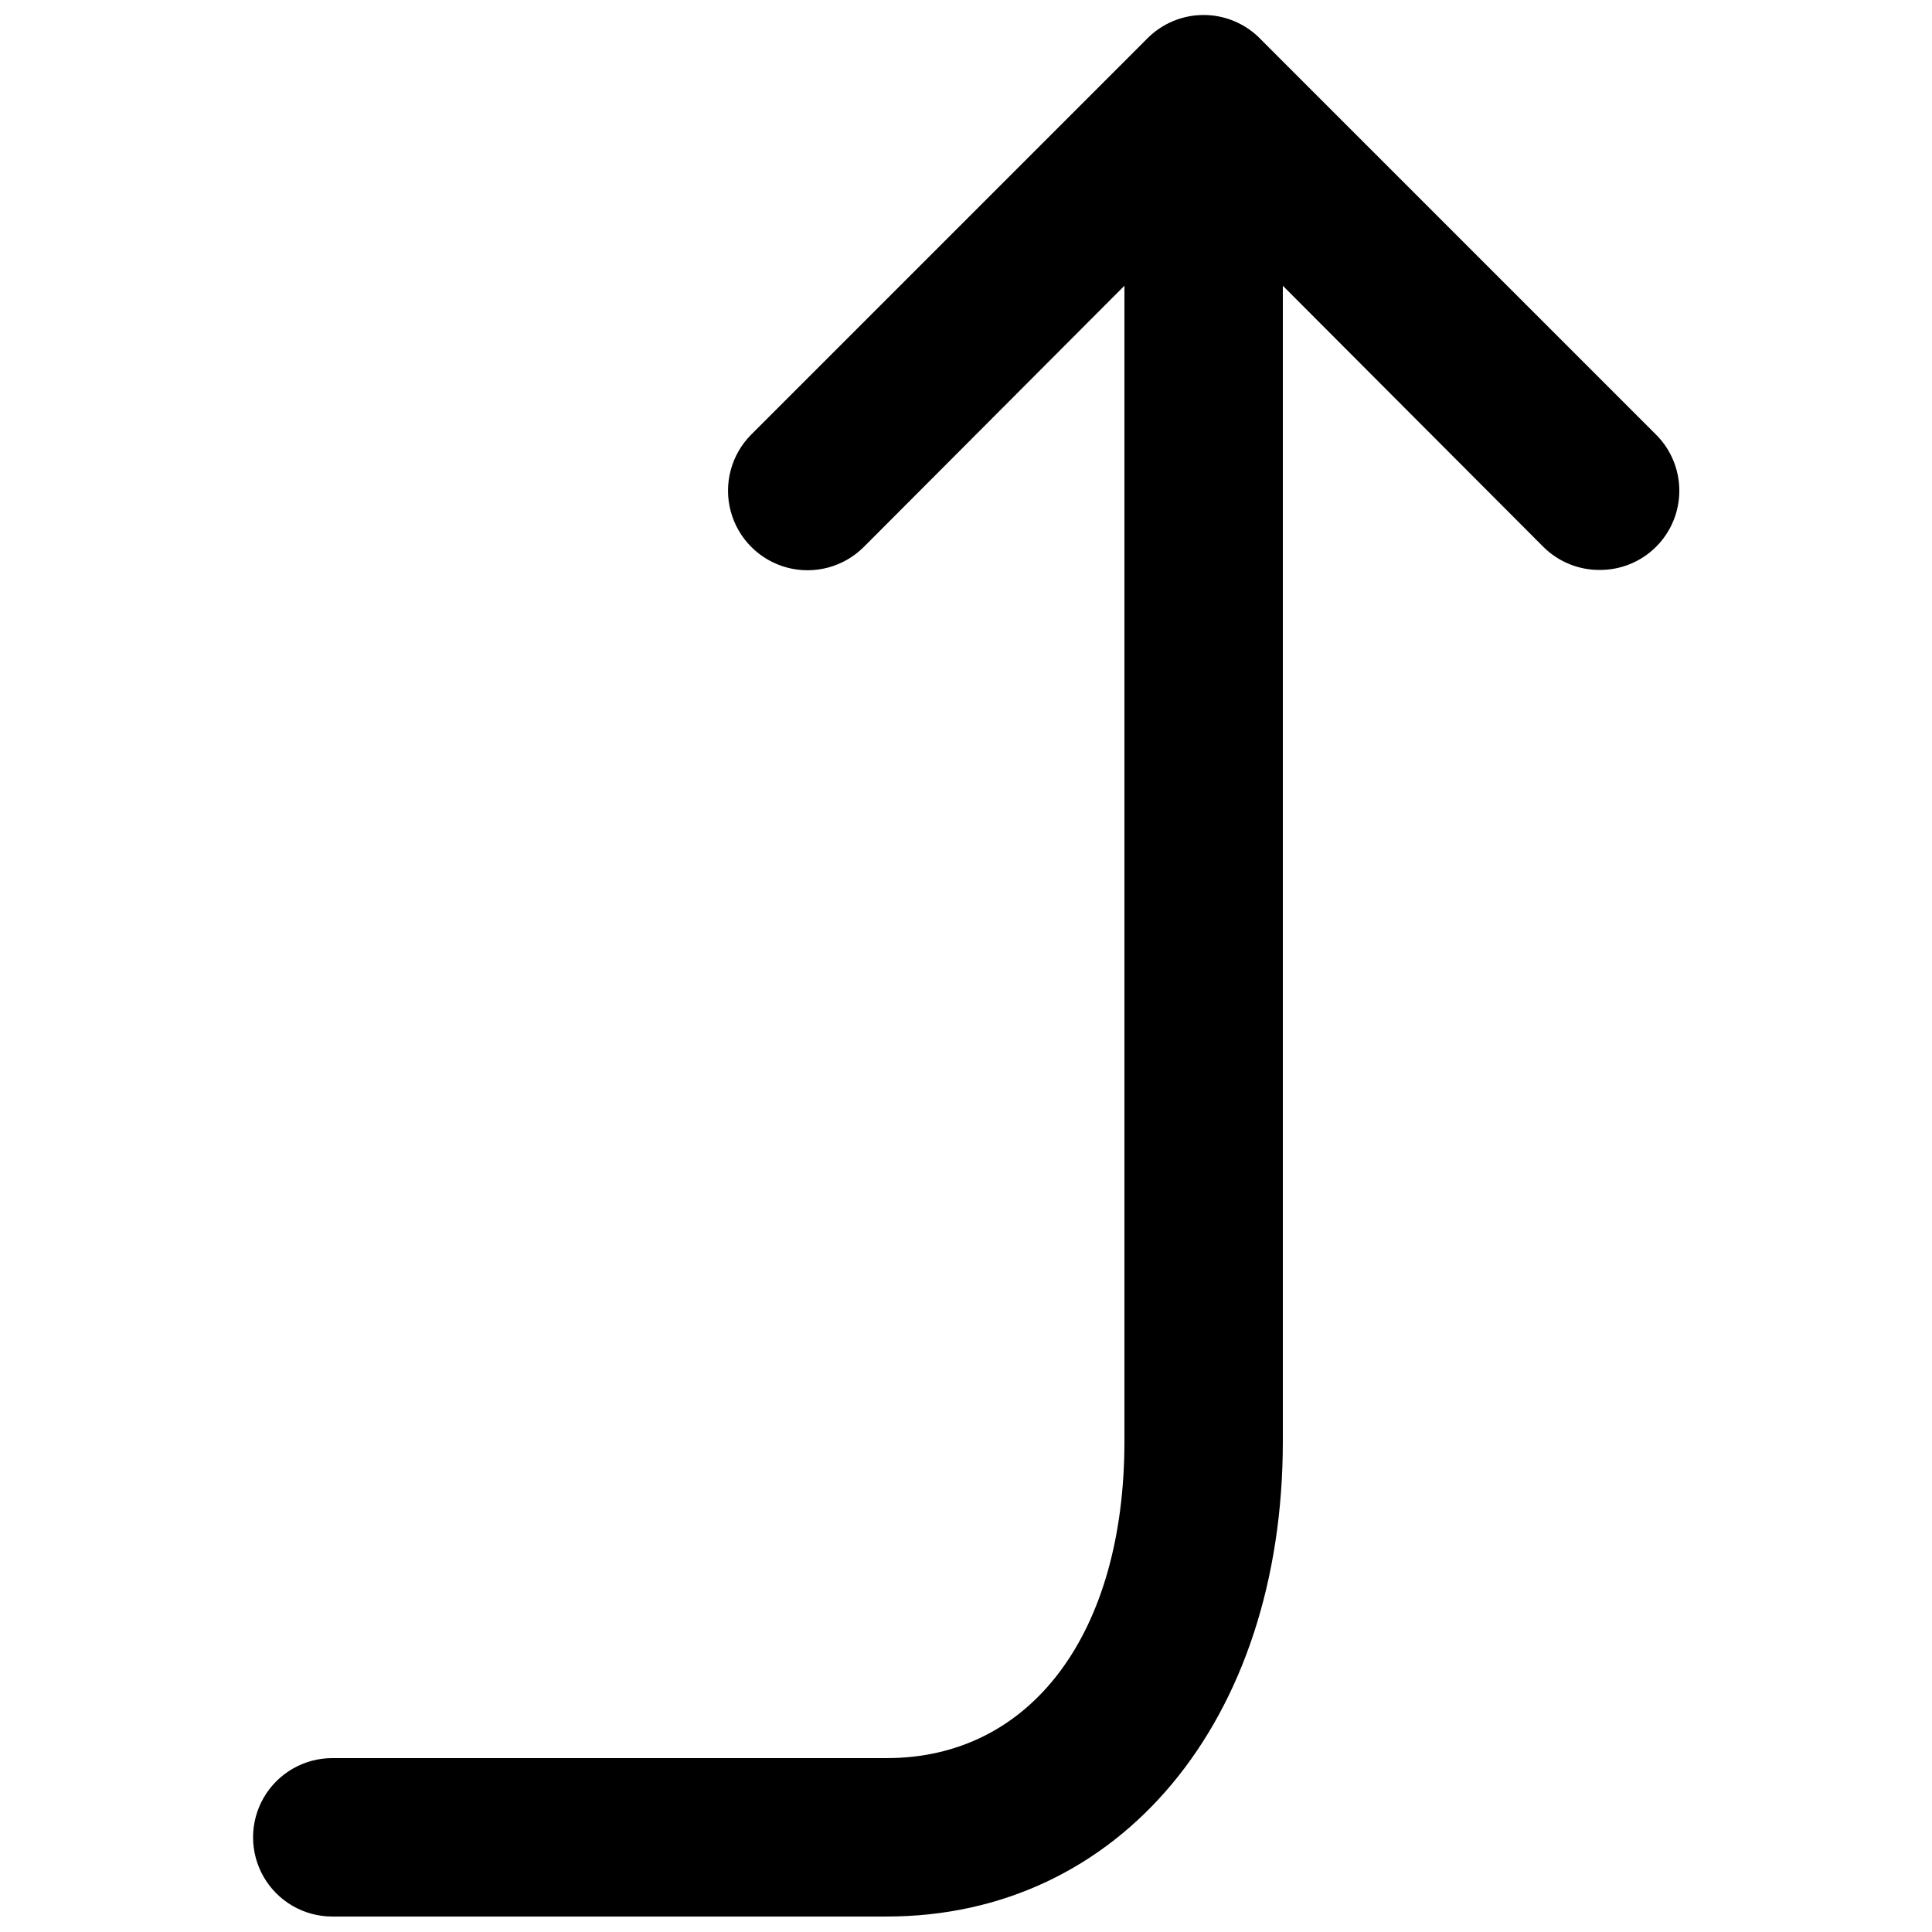 <?xml version="1.0" encoding="UTF-8"?>
<!-- Uploaded to: ICON Repo, www.svgrepo.com, Generator: ICON Repo Mixer Tools -->
<svg width="800px" height="800px" version="1.1" viewBox="144 144 512 512" xmlns="http://www.w3.org/2000/svg">
 <defs>
  <clipPath id="b">
   <path d="m211 148.09h273v503.81h-273z"/>
  </clipPath>
  <clipPath id="a">
   <path d="m336 148.09h254v147.91h-254z"/>
  </clipPath>
 </defs>
 <g>
  <g clip-path="url(#b)">
   <path d="m379.01 651.9h-146.95c-7.5 0-14.43-4-18.18-10.496-3.75-6.492-3.75-14.496 0-20.992 3.75-6.492 10.68-10.496 18.18-10.496h146.95c38.207 0 62.977-32.957 62.977-83.969v-356.86c0-7.5 4-14.43 10.496-18.18 6.492-3.75 14.496-3.75 20.992 0 6.492 3.75 10.492 10.68 10.492 18.18v356.86c0 74.105-43.242 125.95-104.96 125.95z"/>
  </g>
  <g clip-path="url(#a)">
   <path d="m567.93 295.04c-5.578 0.031-10.941-2.16-14.902-6.09l-90.055-90.266-90.055 90.266h-0.004c-5.324 5.324-13.086 7.406-20.359 5.457-7.273-1.949-12.953-7.633-14.902-14.906s0.129-15.035 5.453-20.359l104.96-104.96c3.941-3.973 9.309-6.207 14.906-6.207 5.594 0 10.961 2.234 14.902 6.207l104.96 104.96c3.973 3.941 6.207 9.309 6.207 14.906s-2.234 10.961-6.207 14.902c-3.961 3.93-9.324 6.121-14.906 6.09z"/>
  </g>
 </g>
</svg>